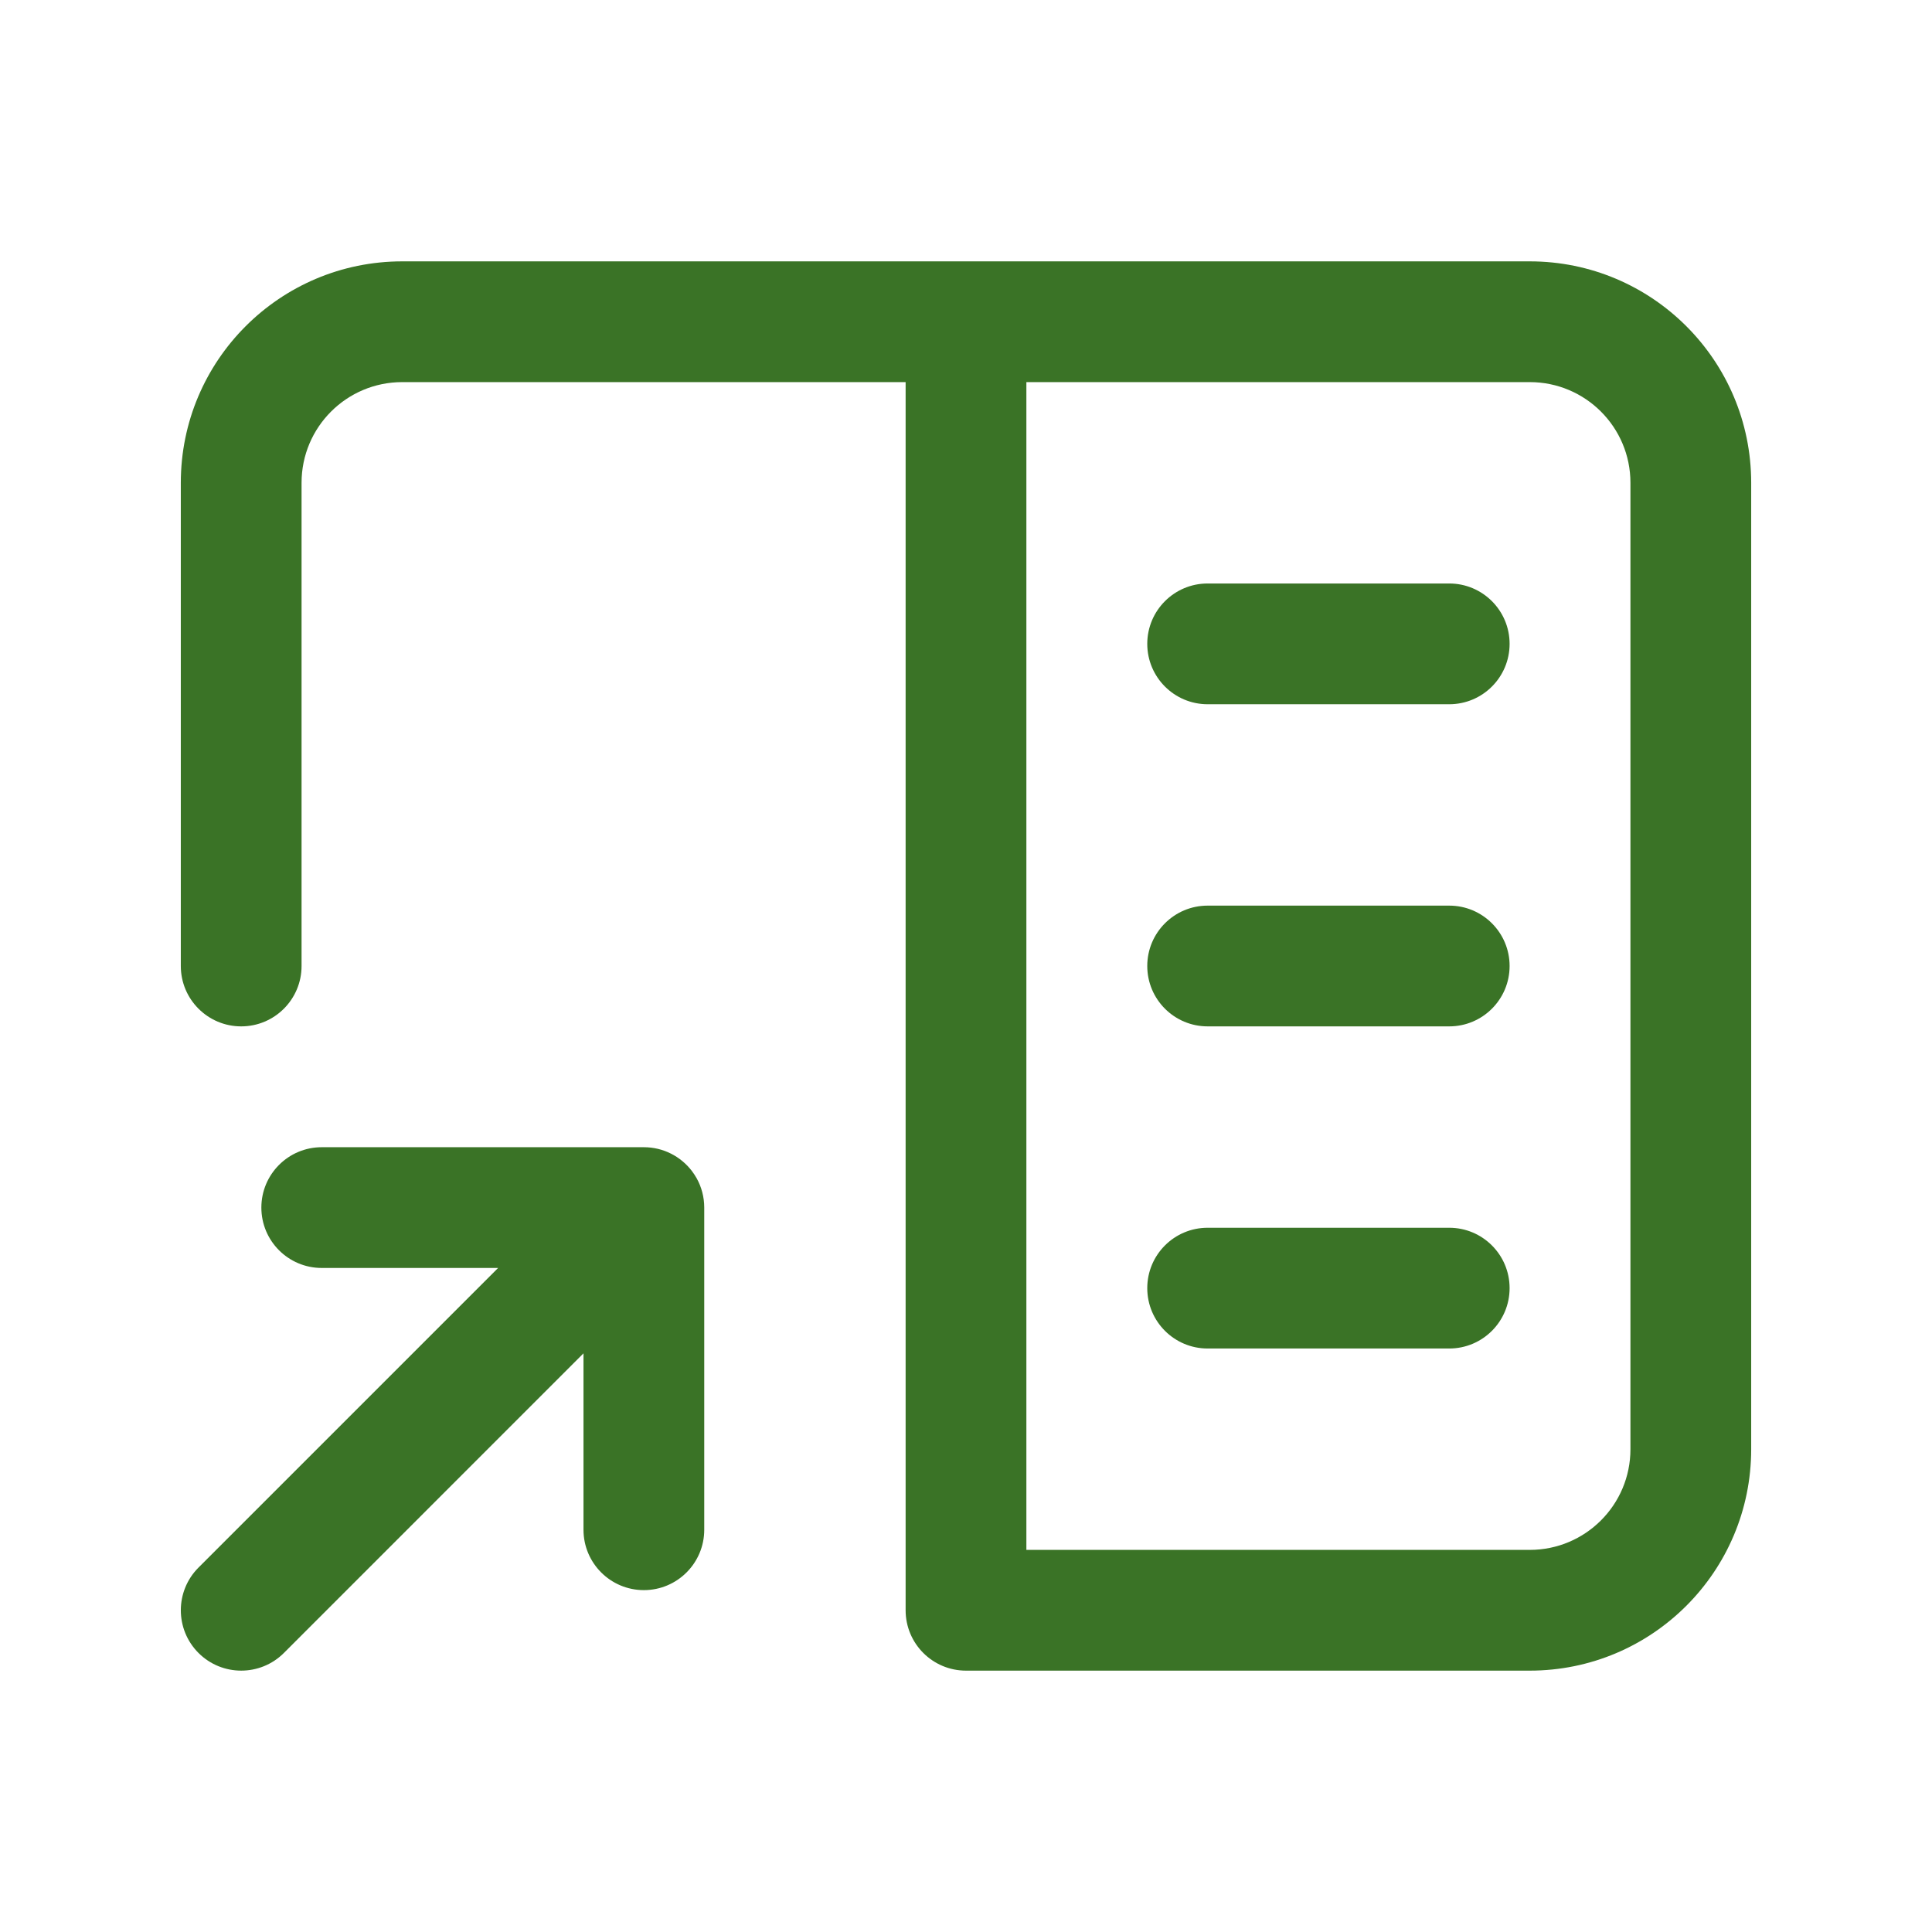<svg width="68" height="68" viewBox="0 0 68 68" fill="none" xmlns="http://www.w3.org/2000/svg">
<g filter="url(#filter0_b_6133_5388)">
<path fill-rule="evenodd" clip-rule="evenodd" d="M14.158 9.199C9.853 9.199 6.364 12.687 6.364 16.993V34C6.364 35.174 7.316 36.125 8.489 36.125C9.663 36.125 10.614 35.174 10.614 34V16.993C10.614 15.034 12.2 13.449 14.158 13.449H31.875V56.676C31.875 57.85 32.826 58.801 34 58.801H53.842C58.147 58.801 61.636 55.313 61.636 51.007V16.993C61.636 12.687 58.147 9.199 53.842 9.199H14.158ZM53.842 54.551H36.125V13.449H53.842C55.8 13.449 57.386 15.034 57.386 16.993V51.007C57.386 52.966 55.8 54.551 53.842 54.551ZM40.38 22.662C40.38 21.488 41.331 20.537 42.505 20.537H51.008C52.182 20.537 53.133 21.488 53.133 22.662C53.133 23.835 52.182 24.787 51.008 24.787H42.505C41.331 24.787 40.38 23.835 40.38 22.662ZM22.662 40.378H11.324C10.15 40.378 9.199 41.33 9.199 42.503C9.199 43.677 10.15 44.628 11.324 44.628H17.532L6.987 55.173C6.157 56.003 6.157 57.349 6.987 58.179C7.817 59.008 9.162 59.008 9.992 58.179L20.537 47.633V53.842C20.537 55.015 21.488 55.967 22.662 55.967C23.836 55.967 24.787 55.015 24.787 53.842V42.503C24.787 42.128 24.69 41.775 24.519 41.469C24.469 41.38 24.412 41.294 24.349 41.211C23.96 40.705 23.349 40.378 22.662 40.378H22.662ZM42.505 31.875C41.331 31.875 40.38 32.826 40.38 34C40.38 35.174 41.331 36.125 42.505 36.125H51.008C52.182 36.125 53.133 35.174 53.133 34C53.133 32.826 52.182 31.875 51.008 31.875H42.505ZM40.38 45.338C40.38 44.164 41.331 43.213 42.505 43.213H51.008C52.182 43.213 53.133 44.164 53.133 45.338C53.133 46.512 52.182 47.463 51.008 47.463H42.505C41.331 47.463 40.38 46.512 40.38 45.338Z" fill="#3A7326"/>
</g>
<defs>
<filter id="filter0_b_6133_5388" x="-8" y="-8" width="84" height="84" filterUnits="userSpaceOnUse" color-interpolation-filters="sRGB">
<feFlood flood-opacity="0" result="BackgroundImageFix"/>
<feGaussianBlur in="BackgroundImageFix" stdDeviation="4"/>
<feComposite in2="SourceAlpha" operator="in" result="effect1_backgroundBlur_6133_5388"/>
<feBlend mode="normal" in="SourceGraphic" in2="effect1_backgroundBlur_6133_5388" result="shape"/>
</filter>
</defs>
</svg>

